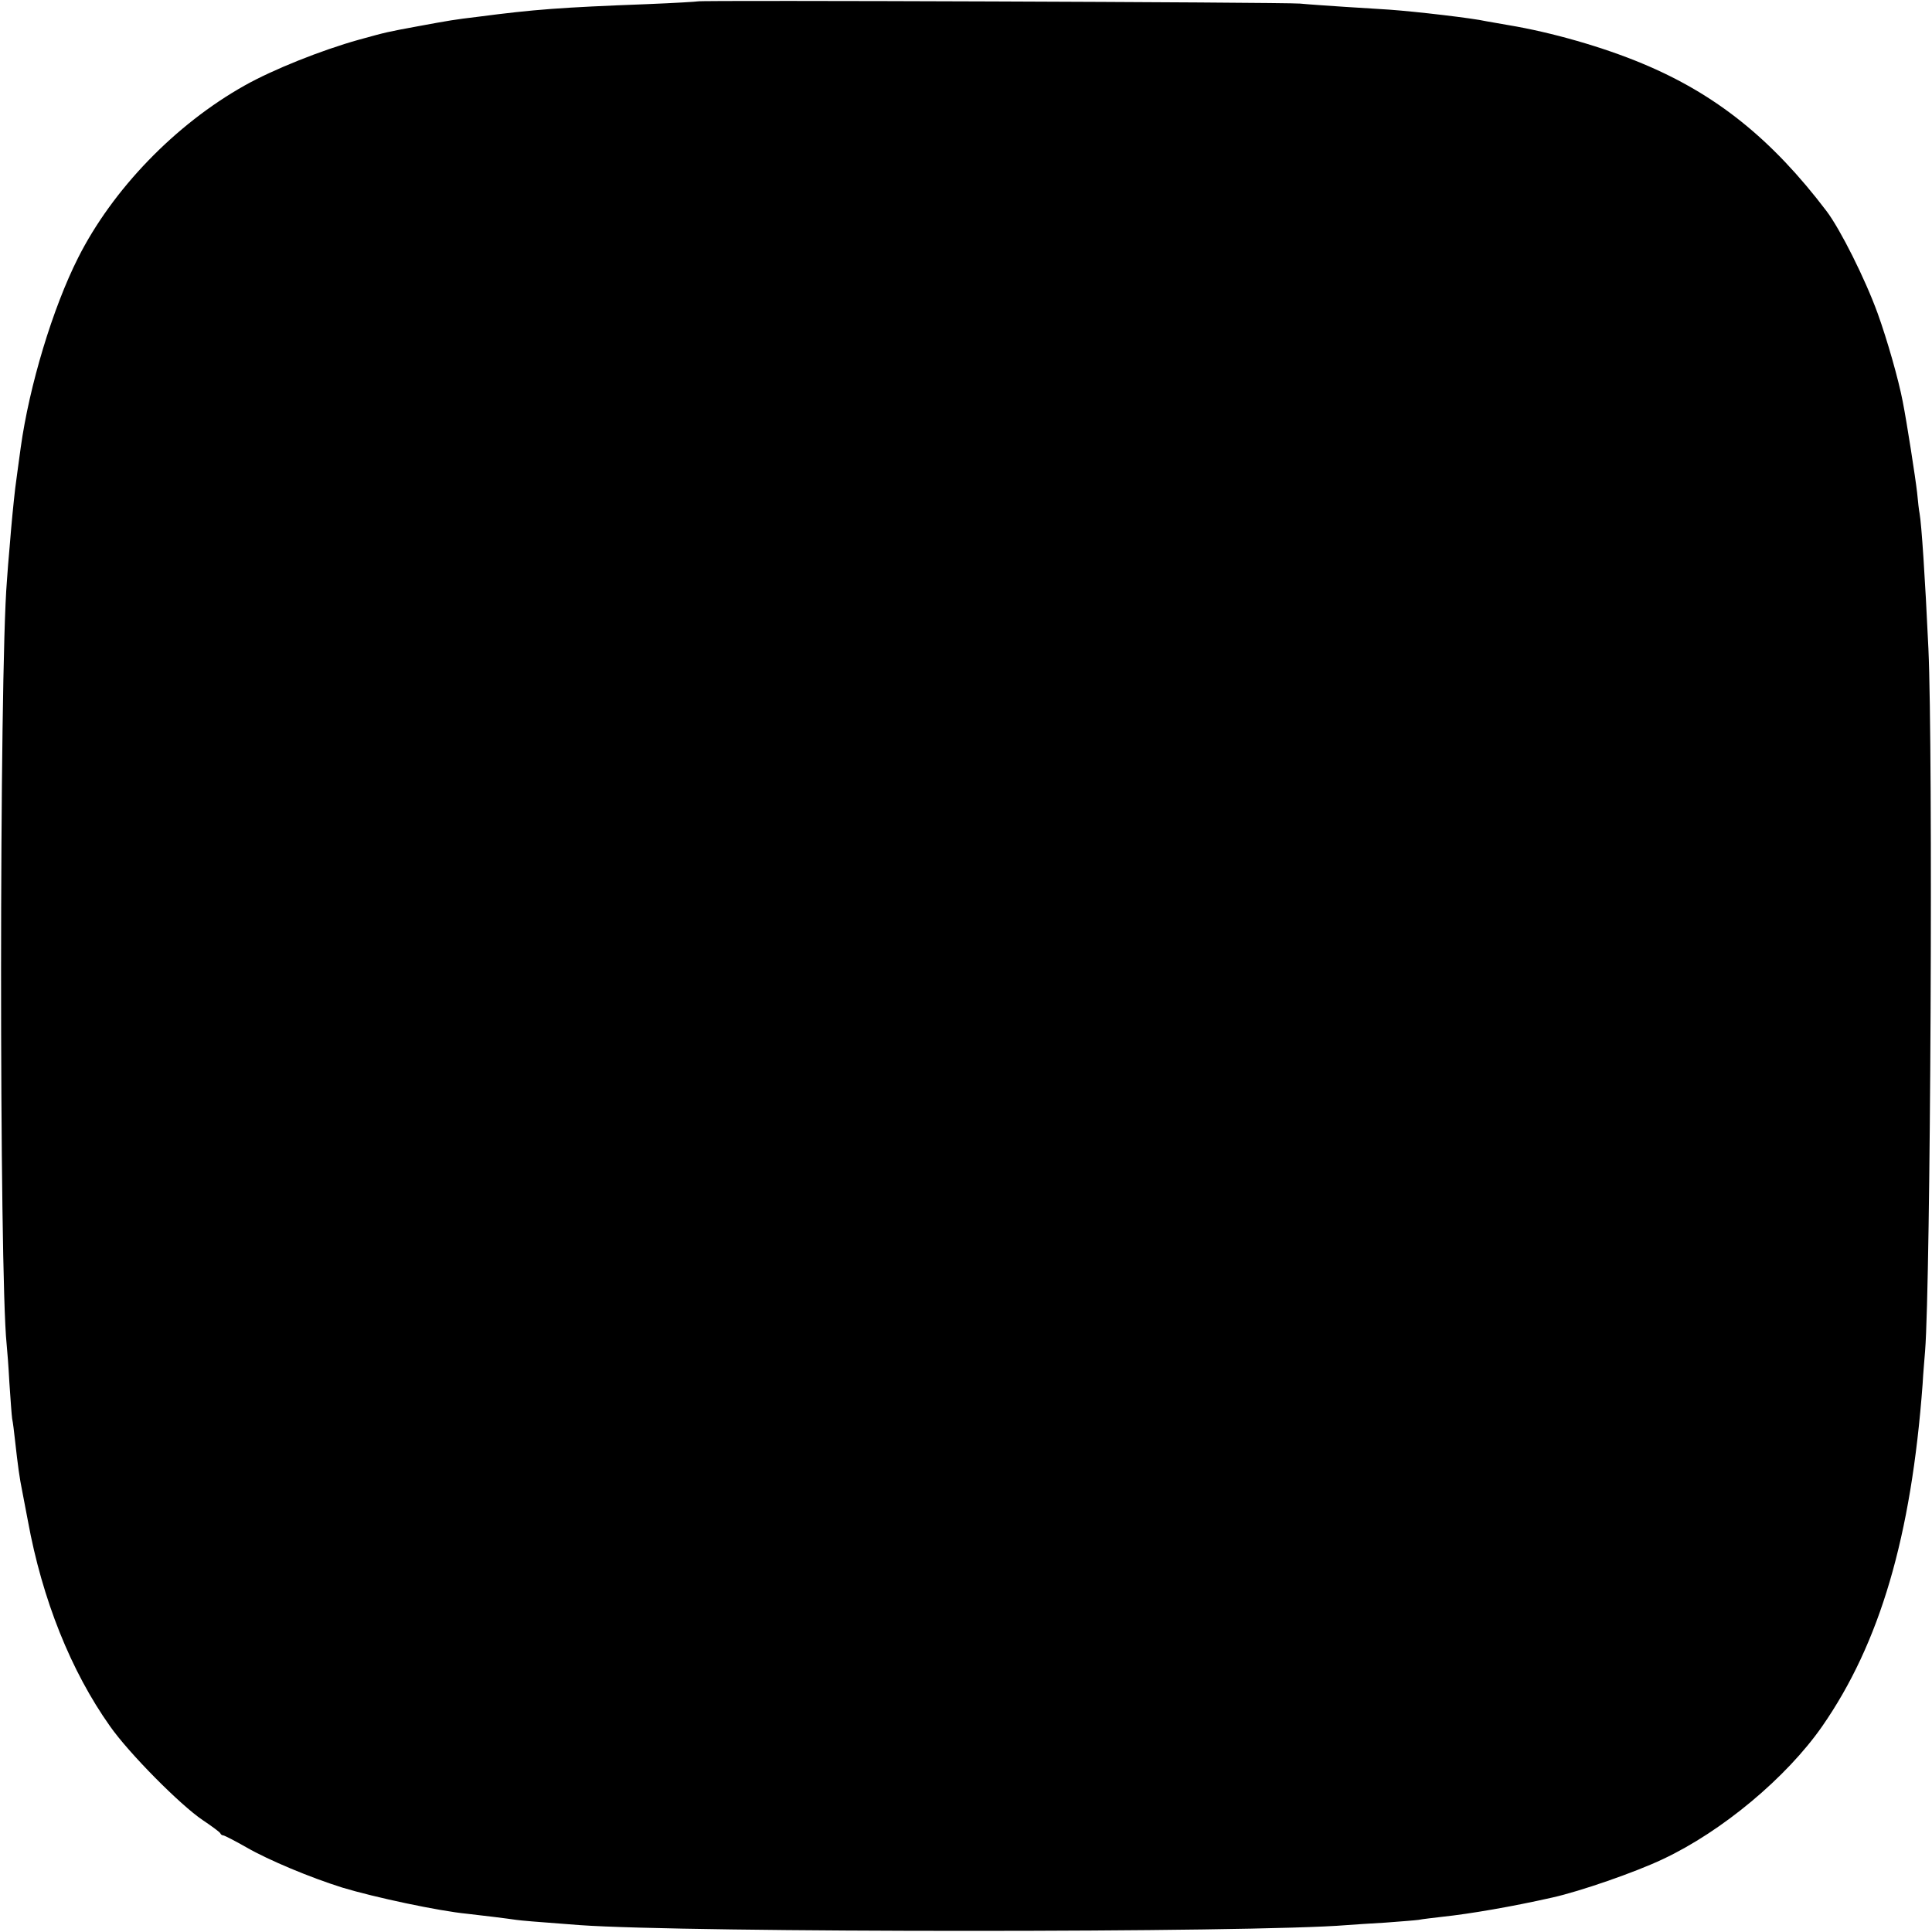 <?xml version="1.0" standalone="no"?>
<!DOCTYPE svg PUBLIC "-//W3C//DTD SVG 20010904//EN"
 "http://www.w3.org/TR/2001/REC-SVG-20010904/DTD/svg10.dtd">
<svg version="1.0" xmlns="http://www.w3.org/2000/svg"
 width="700pt" height="700pt" viewBox="0 0 700 700"
 preserveAspectRatio="xMidYMid meet">
<g transform="translate(0,700) scale(0.1,-0.1)"
fill="#000000" stroke="none">
<path d="M2528 6995 c-1 -1 -84 -6 -183 -10 -315 -12 -408 -19 -615 -46 -84
-10 -101 -13 -215 -34 -113 -21 -110 -20 -215 -49 -136 -38 -311 -108 -414
-166 -251 -141 -478 -376 -603 -624 -92 -182 -177 -464 -208 -688 -12 -85 -14
-105 -20 -148 -7 -62 -13 -122 -20 -210 -4 -41 -8 -97 -10 -125 -28 -338 -28
-2505 -1 -2765 2 -19 7 -82 10 -140 4 -58 8 -116 10 -130 3 -14 7 -47 10 -75
11 -99 17 -141 26 -185 5 -25 14 -74 21 -110 52 -285 156 -545 298 -745 68
-97 254 -285 336 -340 33 -22 61 -43 63 -47 2 -5 7 -8 11 -8 4 0 43 -20 85
-44 80 -46 231 -109 346 -145 115 -35 349 -85 453 -95 55 -6 151 -18 177 -22
23 -3 57 -6 230 -19 391 -28 2444 -28 2780 0 25 2 88 6 140 9 52 4 106 8 120
10 14 3 52 7 85 11 103 11 254 37 400 70 99 22 299 91 400 139 215 101 448
296 577 481 209 301 323 687 364 1240 2 39 7 93 9 120 20 253 29 2175 12 2545
-12 259 -25 452 -32 490 -2 9 -6 43 -9 76 -6 53 -37 253 -52 329 -15 79 -56
223 -91 320 -45 124 -135 304 -185 370 -198 261 -401 424 -668 535 -141 59
-328 113 -485 139 -33 6 -69 12 -80 14 -48 11 -253 35 -351 42 -27 2 -98 6
-159 10 -60 4 -135 9 -165 12 -61 5 -2176 13 -2182 8z"/>
</g>
</svg>
